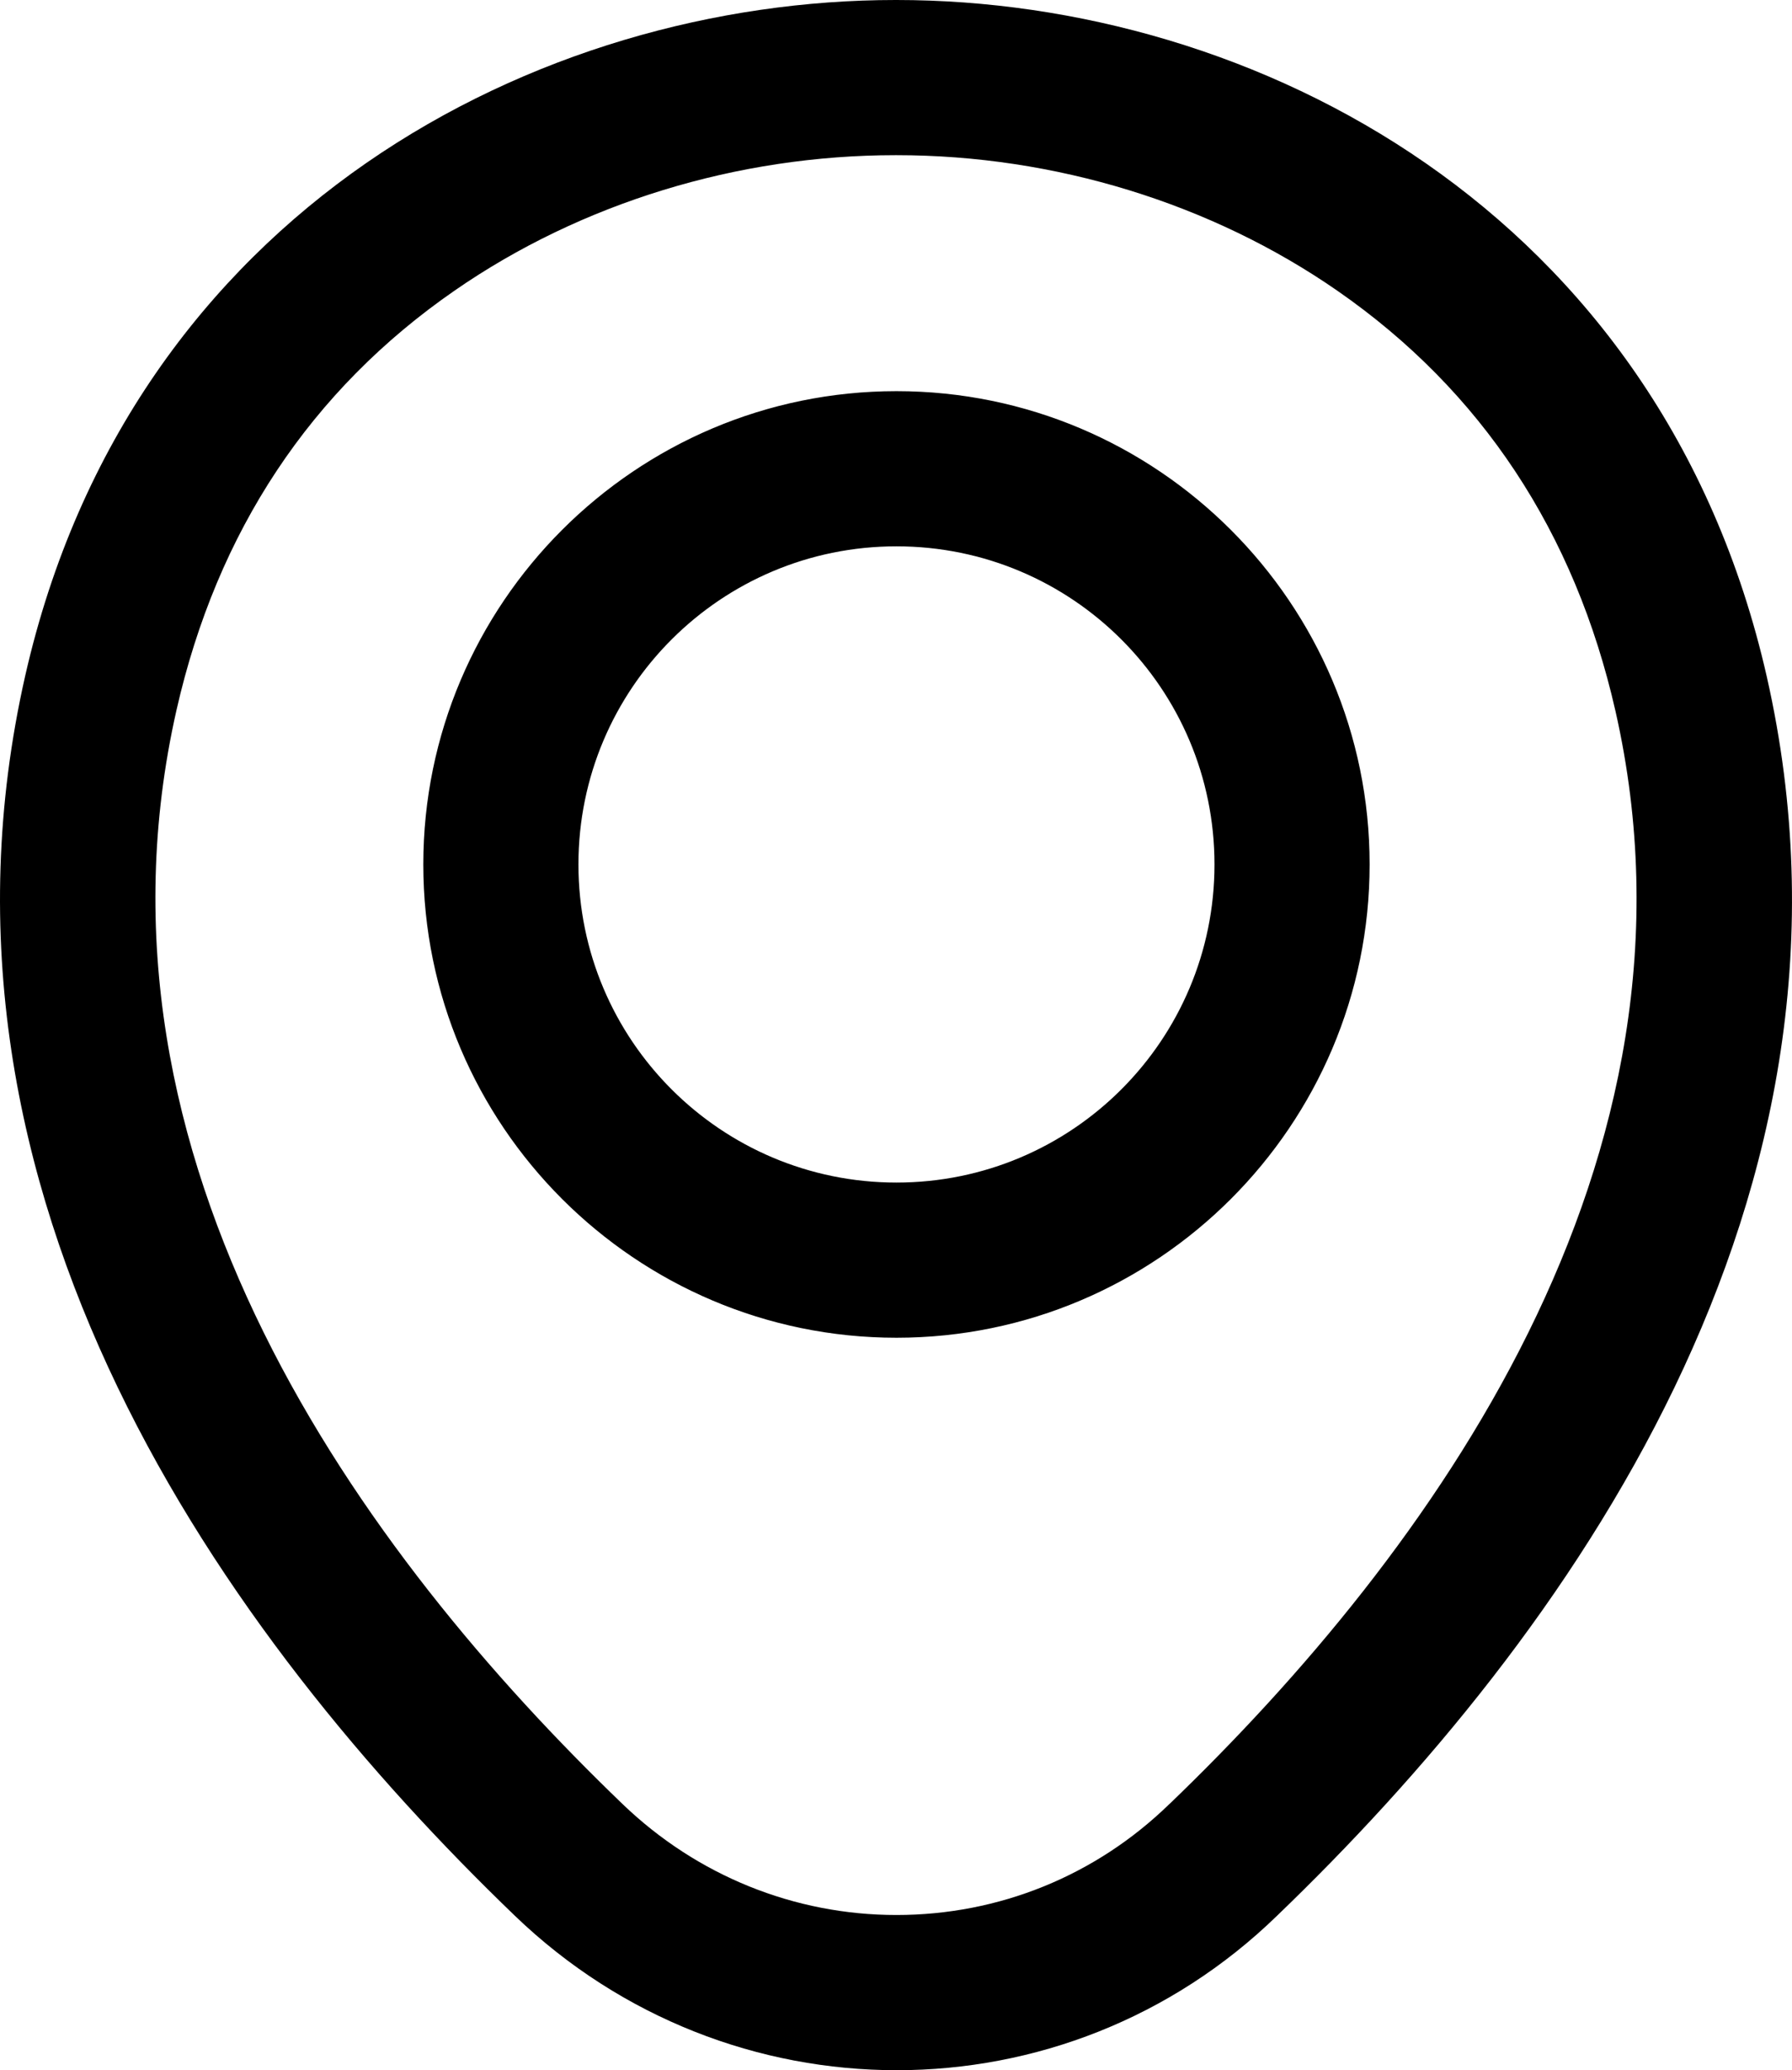 <svg xmlns="http://www.w3.org/2000/svg" width="17.327" height="20.011" viewBox="0 0 17.327 20.011">
  <g id="Vector" fill="none" stroke-linejoin="round">
    <path d="M17.083,6.54A8.42,8.42,0,0,0,8.668,0h-.01A8.418,8.418,0,0,0,.244,6.531c-1.142,5.037,1.943,9.3,4.734,11.987a5.293,5.293,0,0,0,7.37,0C15.14,15.833,18.225,11.577,17.083,6.54ZM8.668,11.431a3.075,3.075,0,1,1,3.075-3.075A3.075,3.075,0,0,1,8.668,11.431Z" stroke="none"/>
    <path d="M 8.659 1.5 C 7.129 1.5 5.616 1.964 4.397 2.808 C 3.004 3.771 2.099 5.136 1.707 6.862 C 0.718 11.225 3.505 15.02 6.018 17.437 C 6.738 18.13 7.68 18.511 8.668 18.511 C 9.658 18.511 10.593 18.132 11.303 17.442 C 11.305 17.44 11.307 17.438 11.309 17.437 C 13.821 15.021 16.608 11.228 15.62 6.873 C 15.227 5.143 14.323 3.776 12.932 2.811 C 11.714 1.966 10.199 1.5 8.668 1.5 L 8.659 1.5 M 8.668 12.931 C 6.146 12.931 4.093 10.879 4.093 8.356 C 4.093 5.833 6.146 3.781 8.668 3.781 C 11.191 3.781 13.243 5.833 13.243 8.356 C 13.243 10.879 11.191 12.931 8.668 12.931 M 8.659 1.9073486328125e-06 C 8.668 1.9073486328125e-06 8.668 1.9073486328125e-06 8.668 1.9073486328125e-06 C 12.124 1.9073486328125e-06 16.058 2.03 17.083 6.54 C 18.225 11.577 15.14 15.833 12.348 18.518 C 10.299 20.509 7.048 20.509 4.978 18.518 C 2.187 15.833 -0.898 11.568 0.244 6.531 C 1.269 2.021 5.213 1.9073486328125e-06 8.659 1.9073486328125e-06 Z M 8.668 11.431 C 10.367 11.431 11.743 10.054 11.743 8.356 C 11.743 6.657 10.367 5.281 8.668 5.281 C 6.97 5.281 5.593 6.657 5.593 8.356 C 5.593 10.054 6.97 11.431 8.668 11.431 Z" stroke="none" fill="#000"/>
  </g>
</svg>
